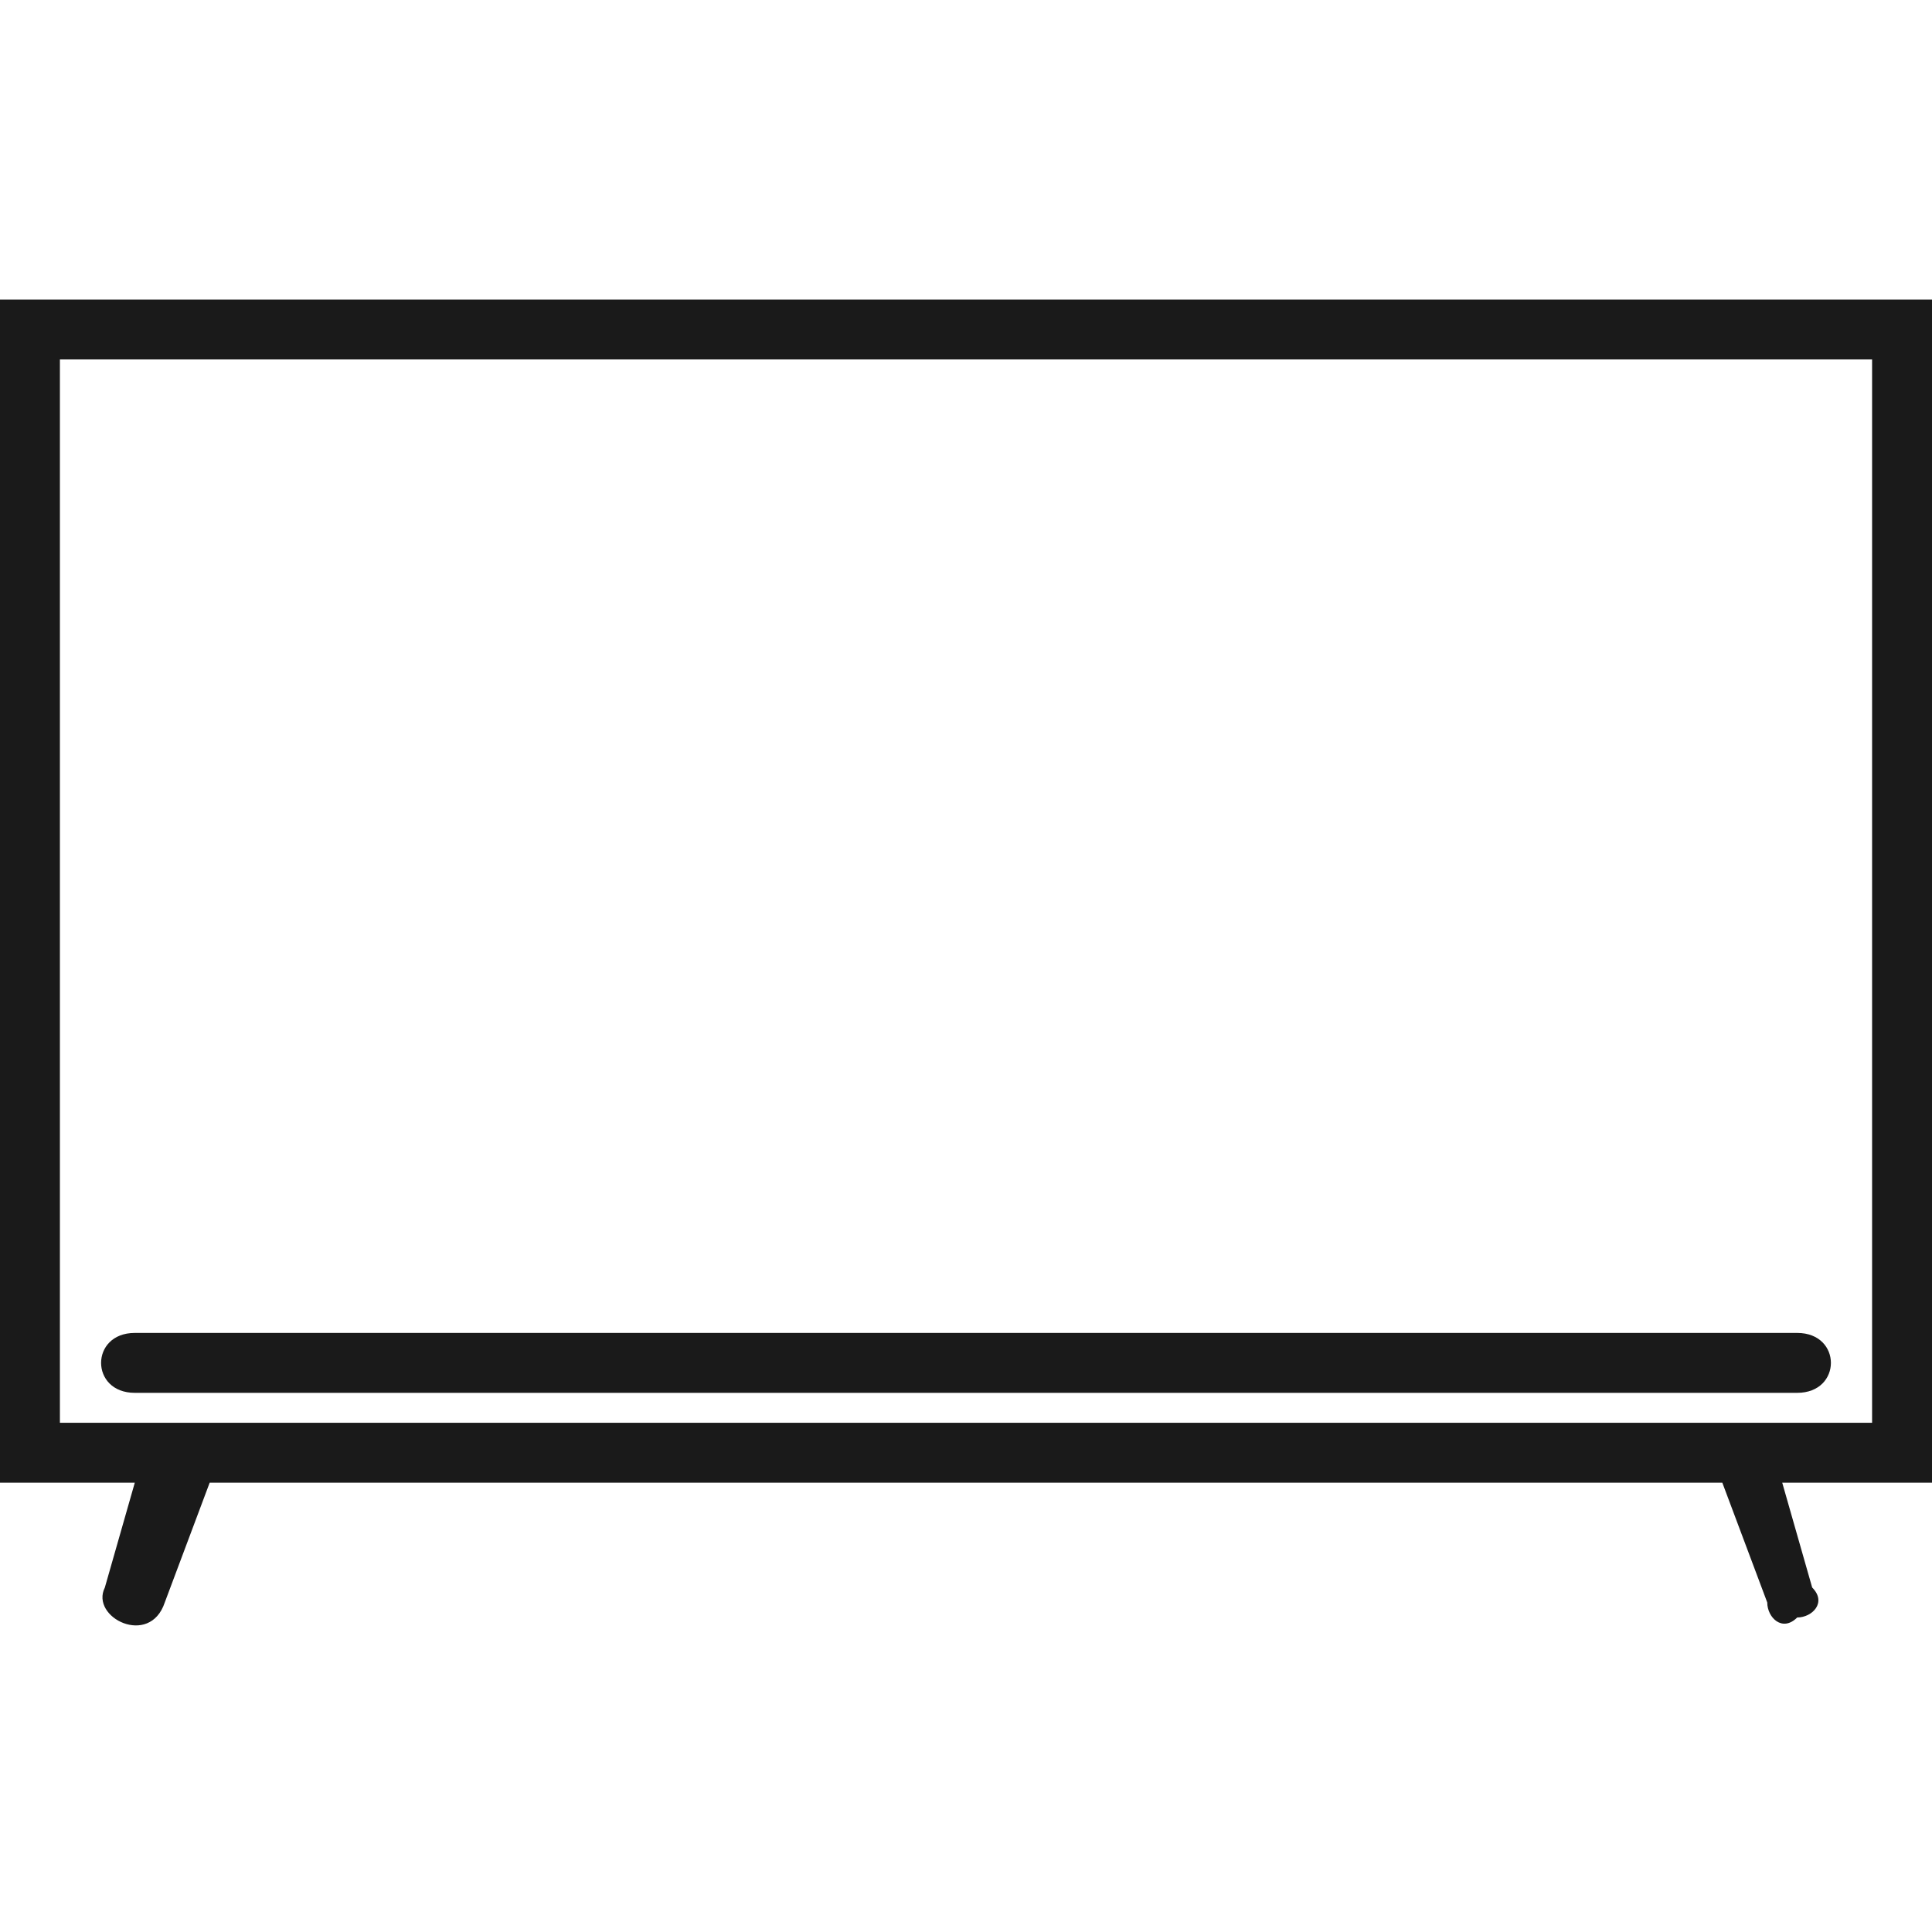 <?xml version="1.0" encoding="UTF-8"?>
<!DOCTYPE svg PUBLIC "-//W3C//DTD SVG 1.1//EN" "http://www.w3.org/Graphics/SVG/1.1/DTD/svg11.dtd">
<!-- Creator: CorelDRAW -->
<svg xmlns="http://www.w3.org/2000/svg" xml:space="preserve" width="24px" height="24px" version="1.1" style="shape-rendering:geometricPrecision; text-rendering:geometricPrecision; image-rendering:optimizeQuality; fill-rule:evenodd; clip-rule:evenodd"
viewBox="0 0 1.29 1.29"
 xmlns:xlink="http://www.w3.org/1999/xlink"
 xmlns:xodm="http://www.corel.com/coreldraw/odm/2003">
 <defs>
  <style type="text/css">
   <![CDATA[
    .fil0 {fill:none}
    .fil1 {fill:#1A1A1A}
    .fil2 {fill:#1A1A1A;fill-rule:nonzero}
   ]]>
  </style>
 </defs>
 <g id="Layer_x0020_1">
  <g id="_2490649622336">
   <rect class="fil0" width="1.29" height="1.29"/>
   <path class="fil1" d="M0 0.99l0 -0.79 1.29 0 0 0.79 -0.1 0 0.02 0.07c0.01,0.01 0,0.02 -0.01,0.02 -0.01,0.01 -0.02,0 -0.02,-0.01l-0.03 -0.08 -1.01 0 -0.03 0.08c-0.01,0.03 -0.05,0.01 -0.04,-0.01l0.02 -0.07 -0.09 0zm1.25 -0.75l-1.21 0 0 0.71 1.21 0 0 -0.71z"/>
   <path class="fil2" d="M1.2 0.89l-1.11 0c-0.03,0 -0.03,0.04 0,0.04l1.11 0c0.03,0 0.03,-0.04 0,-0.04z"/>
  </g>
 </g>
</svg>
